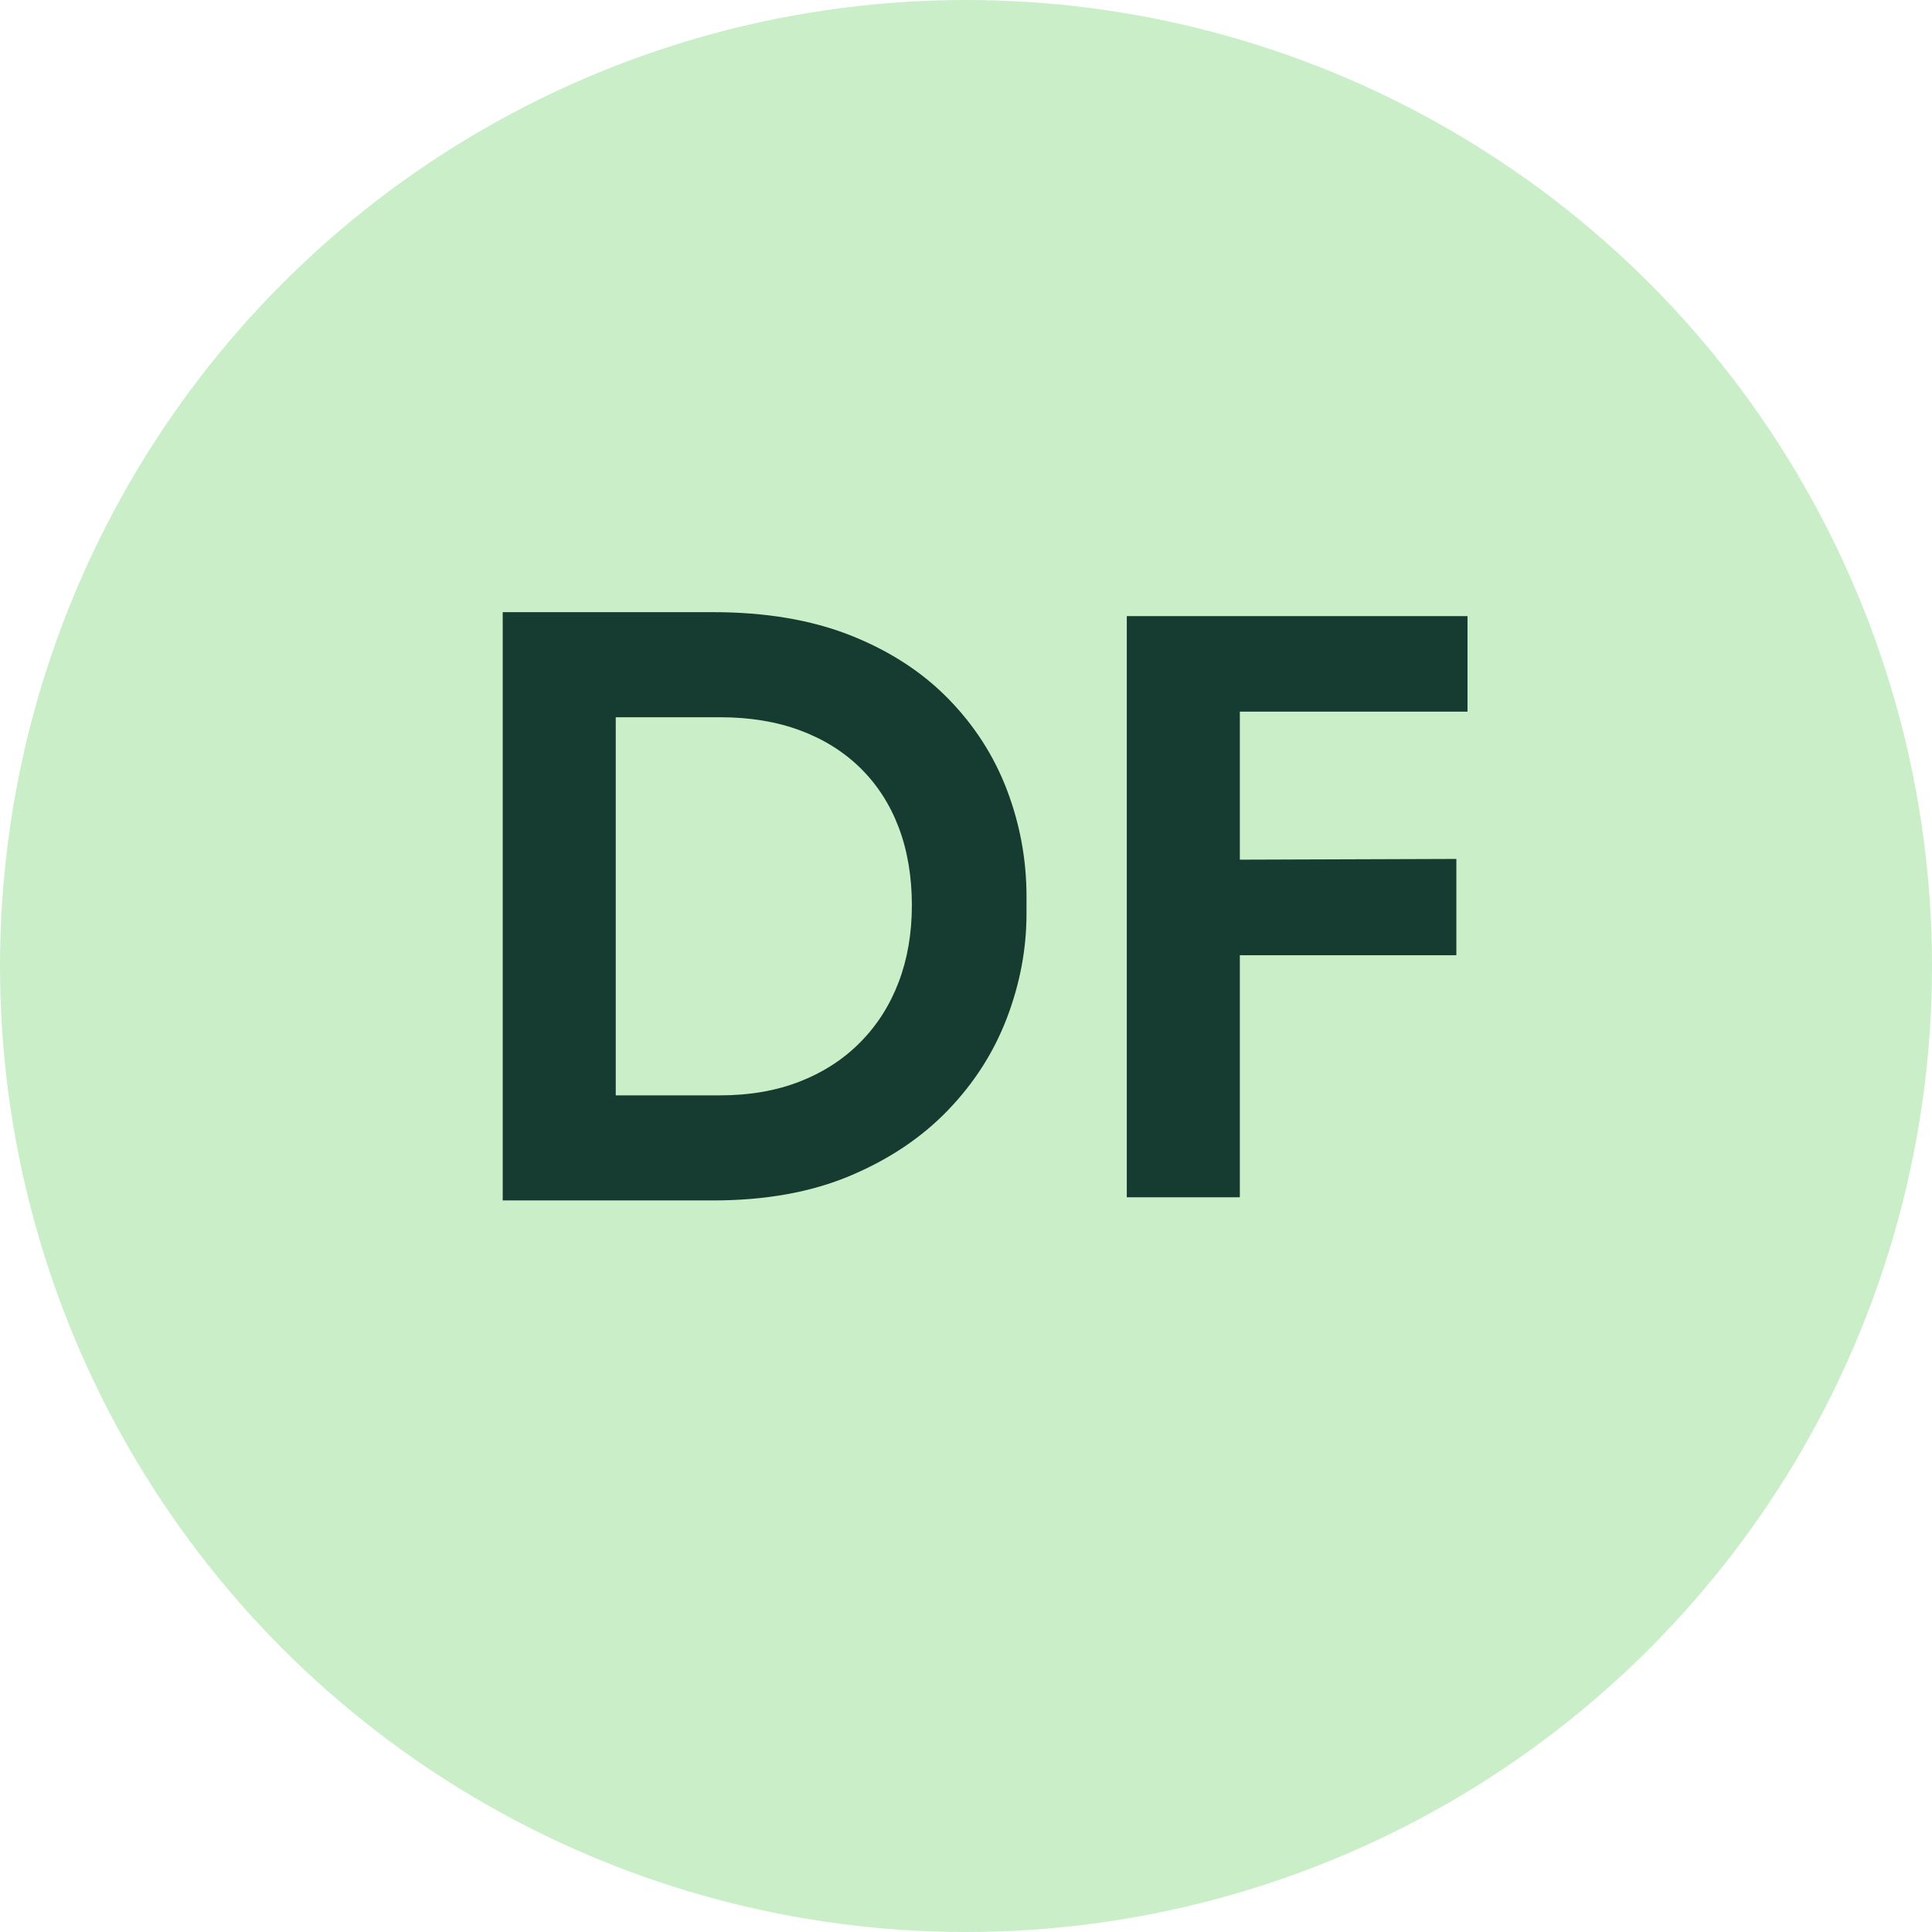 <?xml version="1.0" encoding="UTF-8"?> <svg xmlns="http://www.w3.org/2000/svg" id="Layer_1" viewBox="0 0 970.8 970.8"><defs><style>.cls-1{fill:#163b30;}.cls-1,.cls-2{stroke-width:0px;}.cls-2{fill:#c9eec8;}</style></defs><circle class="cls-2" cx="485.4" cy="485.4" r="485.4"></circle><path class="cls-1" d="m252.6,603.2v-295.6h56.8v295.6h-56.8Zm48.8,0v-52.8h60.4c14.93,0,28.33-2.33,40.2-7,11.86-4.66,22-11.26,30.4-19.8,8.4-8.53,14.8-18.6,19.2-30.2,4.4-11.6,6.6-24.46,6.6-38.6s-2.2-27.4-6.6-39c-4.4-11.6-10.8-21.53-19.2-29.8-8.4-8.26-18.54-14.6-30.4-19-11.87-4.4-25.27-6.6-40.2-6.6h-60.4v-52.8h56.8c26.4,0,49.4,3.87,69,11.6,19.6,7.74,36,18.34,49.2,31.8,13.2,13.47,23.06,28.8,29.6,46,6.53,17.2,9.8,35,9.8,53.4v8.8c0,17.6-3.27,35-9.8,52.2-6.54,17.2-16.4,32.67-29.6,46.4-13.2,13.74-29.6,24.74-49.2,33-19.6,8.27-42.6,12.4-69,12.4h-56.8Z"></path><path class="cls-1" d="m566.2,601.6v-292h56.8v292h-56.8Zm48.8-244v-48h122.4v48h-122.4Zm0,122.4v-48l116.8-.4v48.4h-116.8Z"></path></svg> 